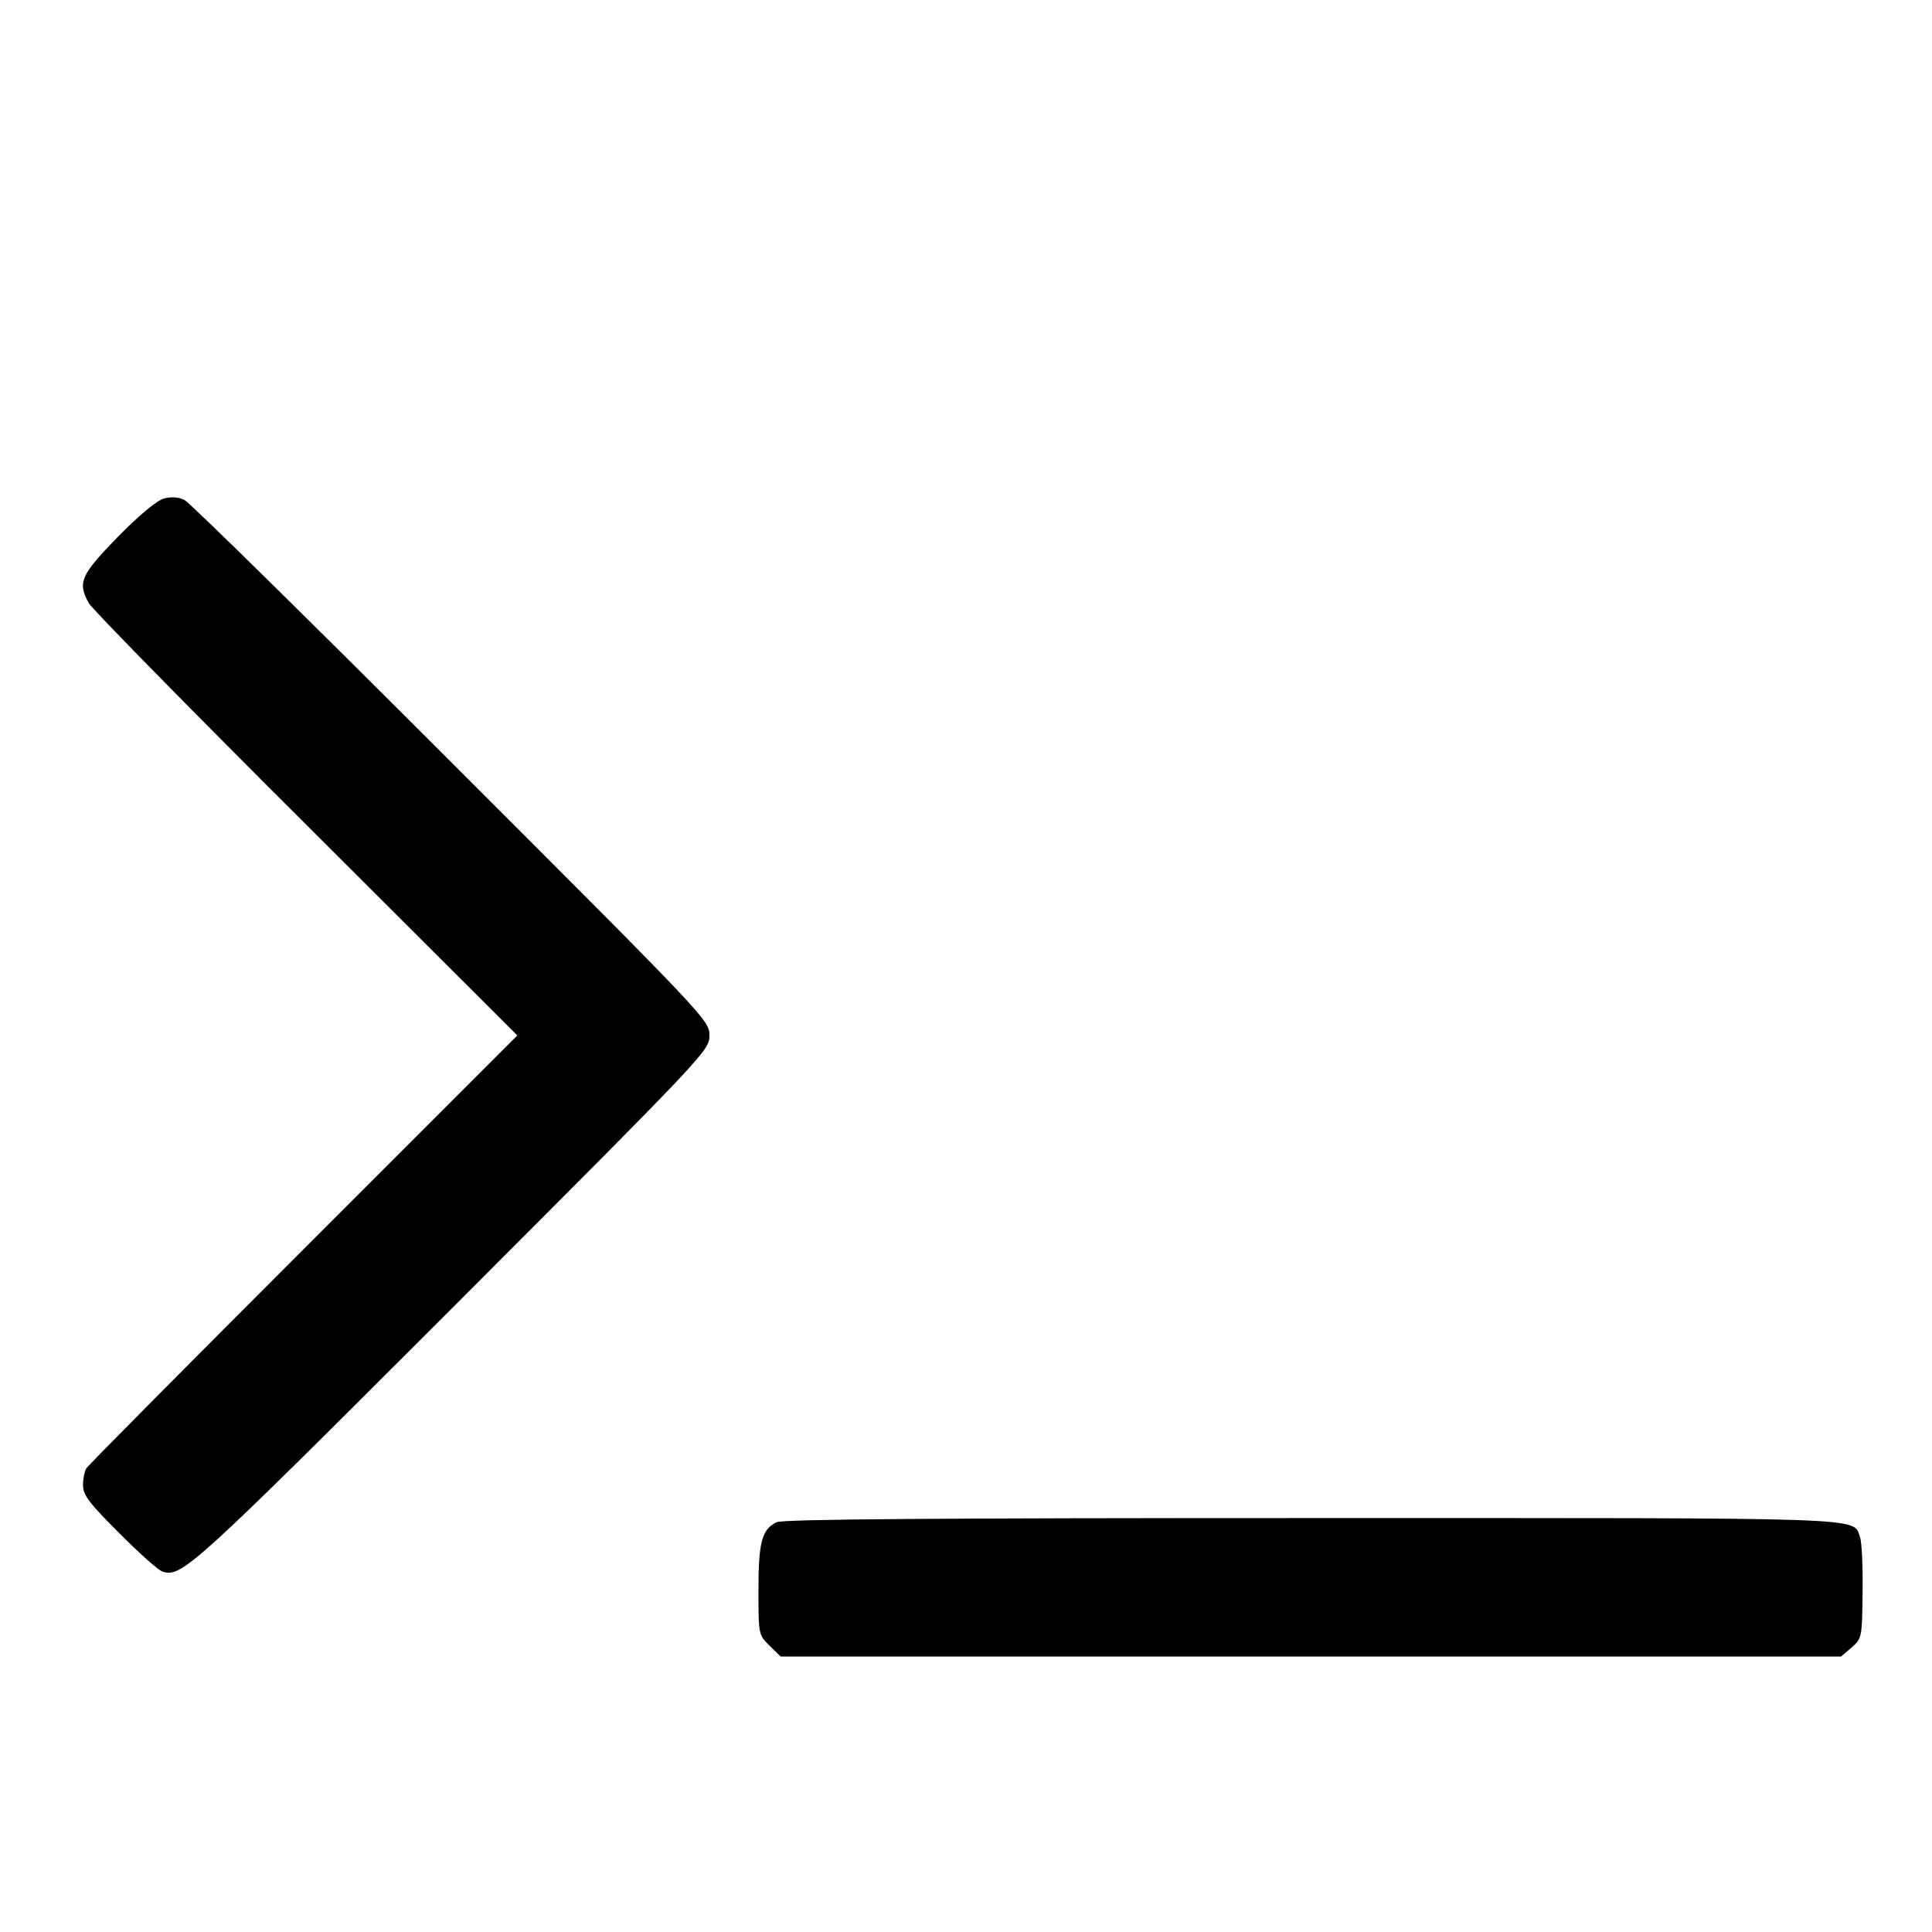 <?xml version="1.0" standalone="no"?>
<!DOCTYPE svg PUBLIC "-//W3C//DTD SVG 20010904//EN"
 "http://www.w3.org/TR/2001/REC-SVG-20010904/DTD/svg10.dtd">
<svg version="1.0" xmlns="http://www.w3.org/2000/svg"
 width="512pt" height="512pt" viewBox="0 0 512 512"
 preserveAspectRatio="xMidYMid meet">
<g transform="translate(0,512) scale(0.1,-0.1)"
fill="#000000" stroke="none">
<path d="M435 3799 c-19 -5 -66 -44 -123 -102 -98 -101 -107 -120 -77 -175 8
-15 267 -279 575 -586 l561 -560 -566 -566 c-312 -312 -571 -573 -576 -581 -5
-8 -9 -28 -9 -45 0 -26 16 -47 96 -127 53 -53 104 -99 115 -102 50 -16 80 11
767 698 677 678 682 683 682 723 0 40 -5 45 -683 723 -376 376 -694 689 -708
696 -16 8 -35 9 -54 4z"/>
<path d="M2058 1086 c-39 -19 -48 -53 -48 -179 0 -118 0 -119 29 -148 l30 -29
1405 0 1405 0 28 24 c27 24 28 26 29 148 1 67 -2 133 -7 145 -19 53 44 50
-1457 50 -995 0 -1399 -3 -1414 -11z"/>
</g>
</svg>
